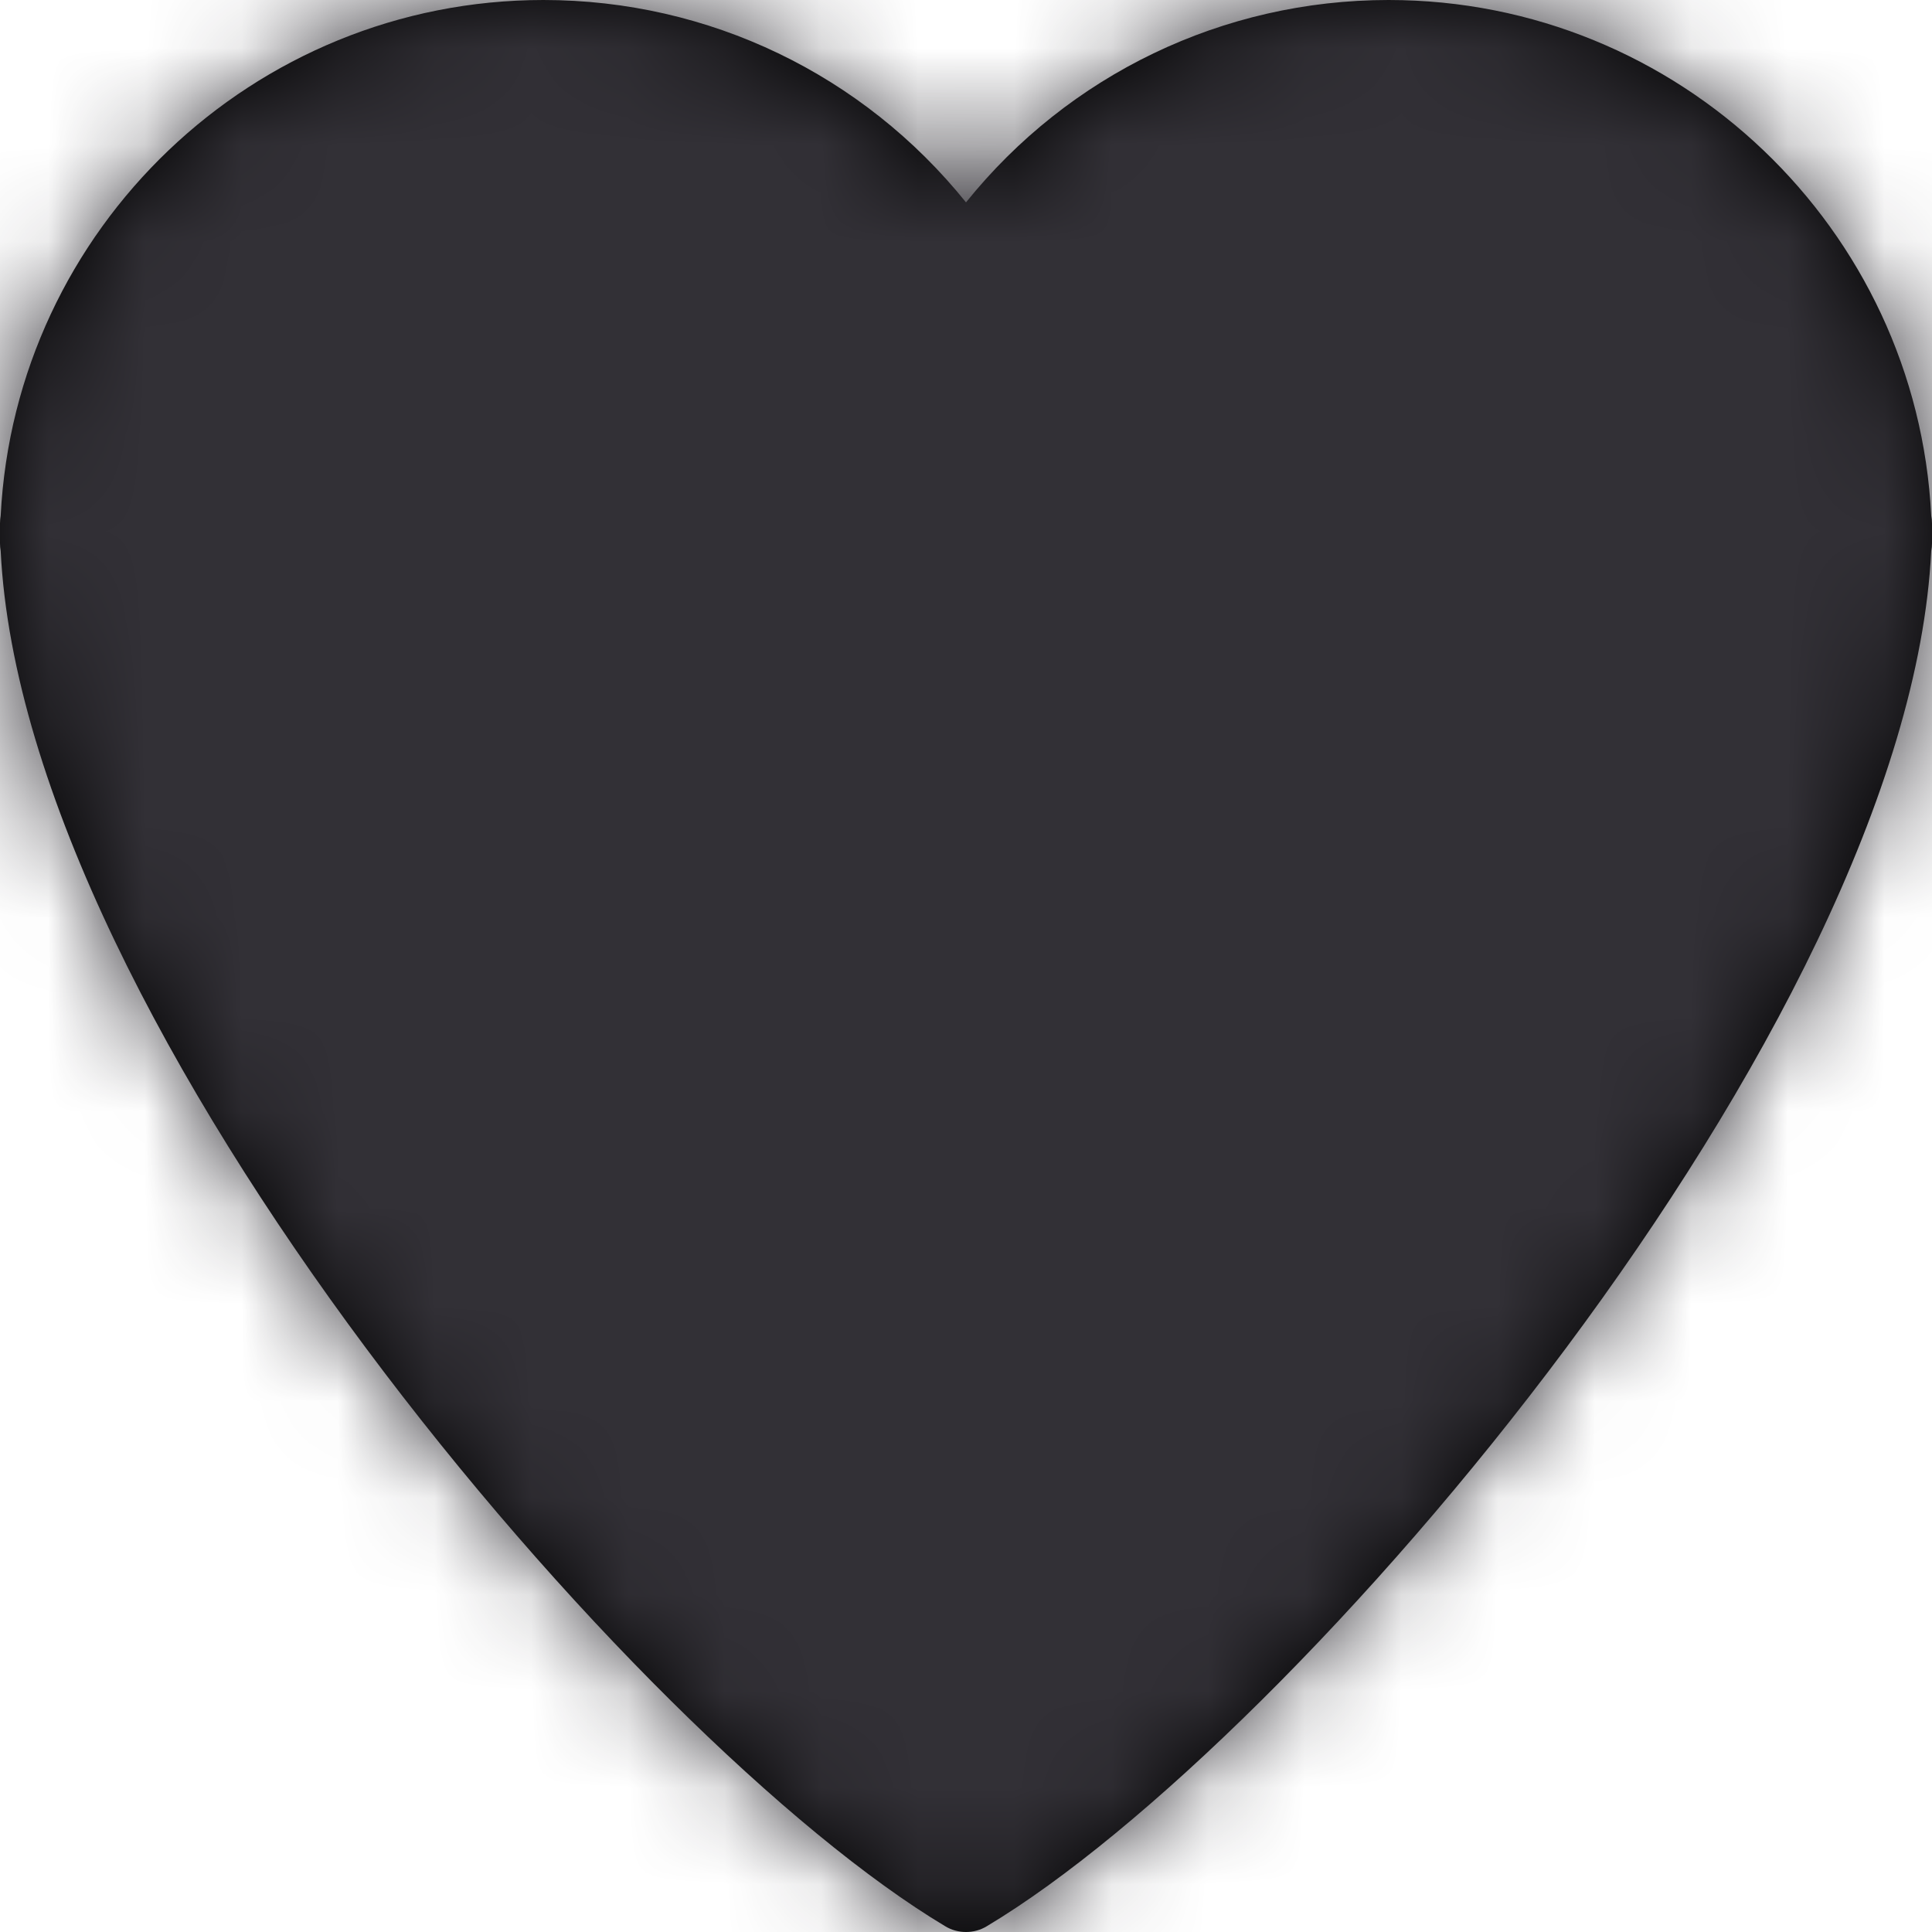 <?xml version="1.0" encoding="UTF-8"?>
<svg width="20px" height="20px" viewBox="0 0 20 20" version="1.1" xmlns="http://www.w3.org/2000/svg" xmlns:xlink="http://www.w3.org/1999/xlink">
    <title>4F673398-9885-495D-9A5F-0A0B1E2EC111</title>
    <defs>
        <path d="M19.992,5.339 C19.844,2.37 17.381,0 14.375,0 C12.659,0 11.063,0.773 10,2.095 C8.936,0.773 7.34,0 5.625,0 C2.619,0 0.157,2.37 0.007,5.339 C0.003,5.364 0,5.39 0,5.417 L0,5.625 C0,5.652 0.003,5.677 0.007,5.702 C0.248,10.631 6.584,18.027 9.786,19.941 C9.852,19.981 9.926,20 10,20 C10.074,20 10.148,19.981 10.214,19.941 C13.415,18.027 19.752,10.631 19.992,5.702 C19.997,5.677 20,5.652 20,5.625 L20,5.417 C20,5.39 19.997,5.365 19.992,5.339 Z" id="path-1"></path>
    </defs>
    <g id="Icons" stroke="none" stroke-width="1" fill="none" fill-rule="evenodd">
        <g id="Junior-Couture-Asset-Library" transform="translate(-660, -528)">
            <g id="Header" transform="translate(619, 247)">
                <g id="Group" transform="translate(1, 281)">
                    <g id="JuniorCouture_200820/Icons/Header/Bag/Default/Black-Copy-8" transform="translate(40, 0)">
                        <g id="JuniorCouture_200820/Colour/Charcoal/Default" transform="translate(0, 0)">
                            <mask id="mask-2" fill="white">
                                <use xlink:href="#path-1"></use>
                            </mask>
                            <use id="Mask" fill="#000000" fill-rule="nonzero" xlink:href="#path-1"></use>
                            <g mask="url(#mask-2)" fill="#323036" id="Rectangle-Copy">
                                <g transform="translate(-0, -0)">
                                    <rect x="0" y="0" width="20" height="20"></rect>
                                </g>
                            </g>
                        </g>
                    </g>
                </g>
            </g>
        </g>
    </g>
</svg>